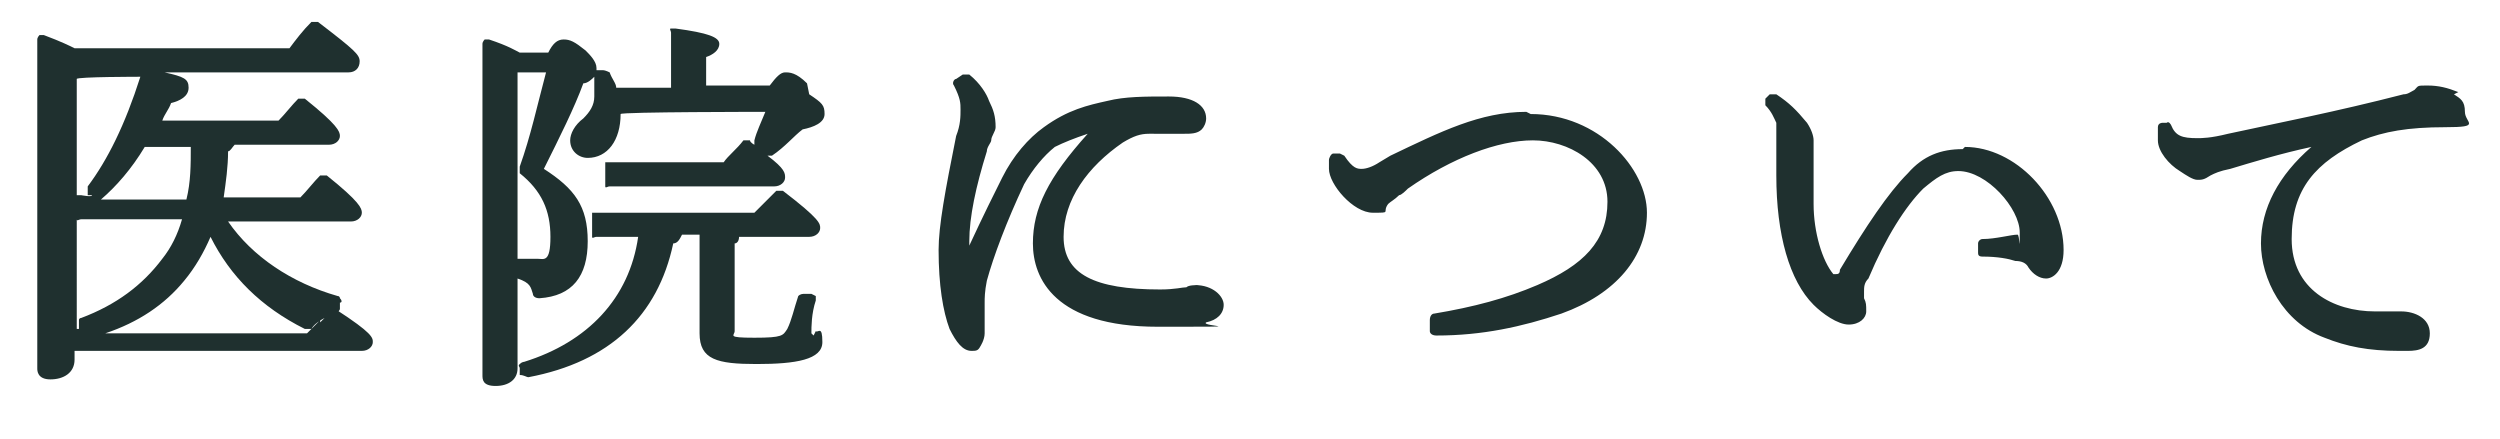 <svg xmlns="http://www.w3.org/2000/svg" viewBox="0 0 114 20"><defs><style>.cls-2{fill:#1f302f}</style></defs><g id="_レイヤー_2"><g id="mo"><path d="M0 0h114v20H0z" style="fill:none"/><path d="M15.3 14.3s.1 0 .2-.2v-.3c.1 0 .1-.1 0-.2 0 0 0-.1-.1-.1-2.1-.6-3.9-1.8-5-3.4H16c.3 0 .5-.2.5-.4s-.1-.5-1.6-1.7h-.3c-.3.3-.6.7-.9 1h-3.5c.1-.7.2-1.4.2-2.1.1 0 .2-.2.3-.3H15c.3 0 .5-.2.5-.4s-.1-.5-1.6-1.7h-.3c-.3.3-.6.7-.9 1H7.4c.1-.3.3-.5.4-.8.4-.1.8-.3.8-.7s-.2-.5-1.1-.7h8.4c.3 0 .5-.2.5-.5s-.2-.5-1.9-1.8h-.3c-.4.4-.7.8-1 1.2H3.4c-.2-.1-.6-.3-1.4-.6h-.2s-.1.1-.1.2v15c0 .1 0 .5.6.5s1.1-.3 1.1-.9V16h13.1c.3 0 .5-.2.5-.4s0-.4-1.7-1.5ZM6.7 6.7h2c0 .8 0 1.6-.2 2.4H4.6c.7-.6 1.4-1.4 2-2.4ZM4 8.5v.4h.2c0 .1-.5 0-.5 0h-.2V10c0 .1.1 0 .2 0h4.6c-.2.7-.5 1.3-.9 1.8-.9 1.2-2.1 2.1-3.7 2.7 0 0-.1 0-.1.1v.4h-.1V3.6c0-.1 2.9-.1 2.9-.1-.7 2.2-1.5 3.8-2.4 5Zm10.6 6.1-.6.6H4.8c1.5-.5 2.7-1.3 3.6-2.4.5-.6.9-1.3 1.2-2 .9 1.8 2.3 3.2 4.3 4.2h.3c.1-.2.4-.4.6-.5l-.2.2ZM37.1 15.3l-.1-.1c0-.3 0-.9.2-1.5v-.2l-.2-.1h-.3c-.1 0-.2 0-.3.1-.2.6-.3 1.1-.5 1.5-.2.3-.2.4-1.5.4s-.9-.1-.9-.3v-4c.1 0 .2-.1.2-.3h3.2c.3 0 .5-.2.5-.4s0-.4-1.7-1.7h-.3l-1 1H27V10.8c0 .1.1 0 .2 0h1.9c-.4 2.8-2.3 4.8-5.2 5.7 0 0-.1 0-.2.1s0 .1 0 .2v.3c.2 0 .3.1.4.1 3.7-.7 5.9-2.8 6.6-6.1.2 0 .3-.2.4-.4h.8v4.5c0 1.2.8 1.4 2.6 1.4s3-.2 3-1-.2-.4-.3-.5Z" class="cls-2"/><path d="M36.8 3.8c-.5-.5-.8-.5-1-.5s-.4.2-.7.6h-2.9V2.6c.3-.1.6-.3.6-.6s-.5-.5-2-.7h-.2c-.1 0 0 .1 0 .2V4h-2.5c0-.2-.2-.4-.3-.7 0 0-.2-.1-.3-.1h-.3v.1-.2c0-.3-.3-.6-.5-.8-.5-.4-.7-.5-1-.5s-.5.2-.7.6h-1.3c-.2-.1-.5-.3-1.4-.6h-.2s-.1.1-.1.2v15.1c0 .2 0 .5.6.5s1-.3 1-.8v-4.1c.6.2.6.4.7.7 0 .1.1.2.3.2 1.5-.1 2.2-1 2.2-2.6s-.6-2.4-2-3.3c.7-1.4 1.4-2.8 1.8-3.9.2 0 .4-.2.5-.3v.9c0 .4-.2.7-.5 1-.4.3-.6.7-.6 1 0 .5.4.8.8.8.9 0 1.5-.8 1.5-2 0-.1 6.6-.1 6.6-.1-.2.5-.4.9-.5 1.3v.2s-.2-.1-.2-.2h-.3c-.3.4-.7.7-.9 1h-5.4V8.5c0 .1.1 0 .2 0h7.5c.3 0 .5-.2.5-.4s0-.4-.8-1h.2c.6-.4 1-.9 1.4-1.2.5-.1 1-.3 1-.7s-.1-.5-.7-.9Zm-13.2-.5h1.3c-.4 1.5-.7 2.9-1.2 4.3v.3c1 .8 1.4 1.7 1.4 2.9s-.3 1-.6 1h-.9V3.3ZM54.7 13c-.2 0-.5 0-.6.1-.2 0-.5.1-1.2.1-3 0-4.4-.7-4.4-2.4s1.1-3.2 2.7-4.3c.5-.3.8-.4 1.2-.4H54c.3 0 .6 0 .8-.2.1-.1.2-.3.2-.5 0-.6-.6-1-1.7-1s-2 0-2.8.2c-.9.2-1.8.4-2.9 1.2-.7.5-1.4 1.3-1.9 2.3-.3.6-.9 1.8-1.5 3.1V11c0-1.1.3-2.5.8-4.1 0-.2.2-.4.2-.5 0-.2.2-.4.2-.6 0-.5-.1-.8-.3-1.2-.1-.3-.4-.8-.9-1.2h-.3l-.3.2c-.1 0-.2.2-.1.3.3.6.3.8.3 1.1s0 .7-.2 1.2c-.5 2.5-.8 4.1-.8 5.2 0 1.6.2 2.8.5 3.6.3.6.6 1 1 1 .2 0 .3 0 .4-.2 0 0 .2-.3.2-.6v-1.4c0-.2 0-.5.1-1 .3-1.1.9-2.7 1.7-4.4.4-.7.9-1.3 1.4-1.7.4-.2.9-.4 1.5-.6-1.8 2-2.5 3.4-2.5 5s1 3.8 5.7 3.8 1.9 0 2.2-.2c.5-.1.8-.4.8-.8s-.5-.9-1.3-.9ZM69.6 5.1c-2.1 0-3.9.9-6.2 2l-.5.3c-.3.2-.6.3-.8.3s-.4 0-.8-.6l-.2-.1h-.3c-.1 0-.2.2-.2.3v.4c0 .7 1.1 2 2 2s.4 0 .7-.4c.1-.1.3-.2.5-.4.1 0 .3-.2.4-.3 2-1.4 4.1-2.2 5.7-2.2s3.4 1 3.4 2.8-1.1 2.9-3.2 3.8c-1.4.6-2.9 1-4.7 1.3-.1 0-.2.1-.2.3v.5c0 .1.1.2.3.2 2.1 0 3.9-.4 5.7-1 2.5-.9 3.9-2.6 3.9-4.6s-2.2-4.5-5.3-4.5ZM89.5 6.8c-1 0-1.8.3-2.5 1.1-.9.9-1.9 2.4-3.1 4.4 0 .2-.1.2-.2.2h-.1c-.5-.6-.9-1.9-.9-3.2V6.4c0-.2-.1-.5-.3-.8-.5-.6-.8-.9-1.4-1.3h-.3l-.2.2v.3c.3.3.4.6.5.8V8c0 2.7.6 4.8 1.7 5.9.4.4 1.1.9 1.6.9s.8-.3.8-.6 0-.4-.1-.6v-.3c0-.2 0-.4.2-.6.8-1.9 1.7-3.3 2.5-4.1.6-.5 1-.8 1.6-.8 1.3 0 2.8 1.7 2.8 2.8s0 .1-.1.1c-.3 0-1 .2-1.6.2-.1 0-.2.1-.2.2v.4c0 .1 0 .2.2.2.7 0 1.2.1 1.5.2.3 0 .5.1.6.3.2.3.5.5.8.5s.8-.3.8-1.3c0-2.4-2.2-4.7-4.5-4.7ZM112.1 4.2c-.5-.2-.9-.3-1.4-.3s-.4 0-.6.2c-.2.1-.3.2-.5.2-3.1.8-5.7 1.3-8 1.8-.8.2-1.2.2-1.4.2-.7 0-1-.1-1.2-.6 0 0-.1-.2-.2-.1h-.2s-.2 0-.2.2v.6c0 .5.5 1.1 1 1.4.3.2.6.4.8.4s.3 0 .6-.2c.2-.1.4-.2.9-.3 1-.3 2.3-.7 3.7-1-1.5 1.3-2.3 2.8-2.3 4.4s1 3.6 2.9 4.3c1 .4 2 .6 3.4.6h.4c.5 0 1-.1 1-.8s-.7-1-1.3-1h-1.2c-1.9 0-3.8-1-3.8-3.3s1.1-3.5 3.2-4.5c1-.4 2.1-.6 3.8-.6s.9-.2.9-.7-.2-.6-.5-.8Z" class="cls-2"/></g></g></svg>